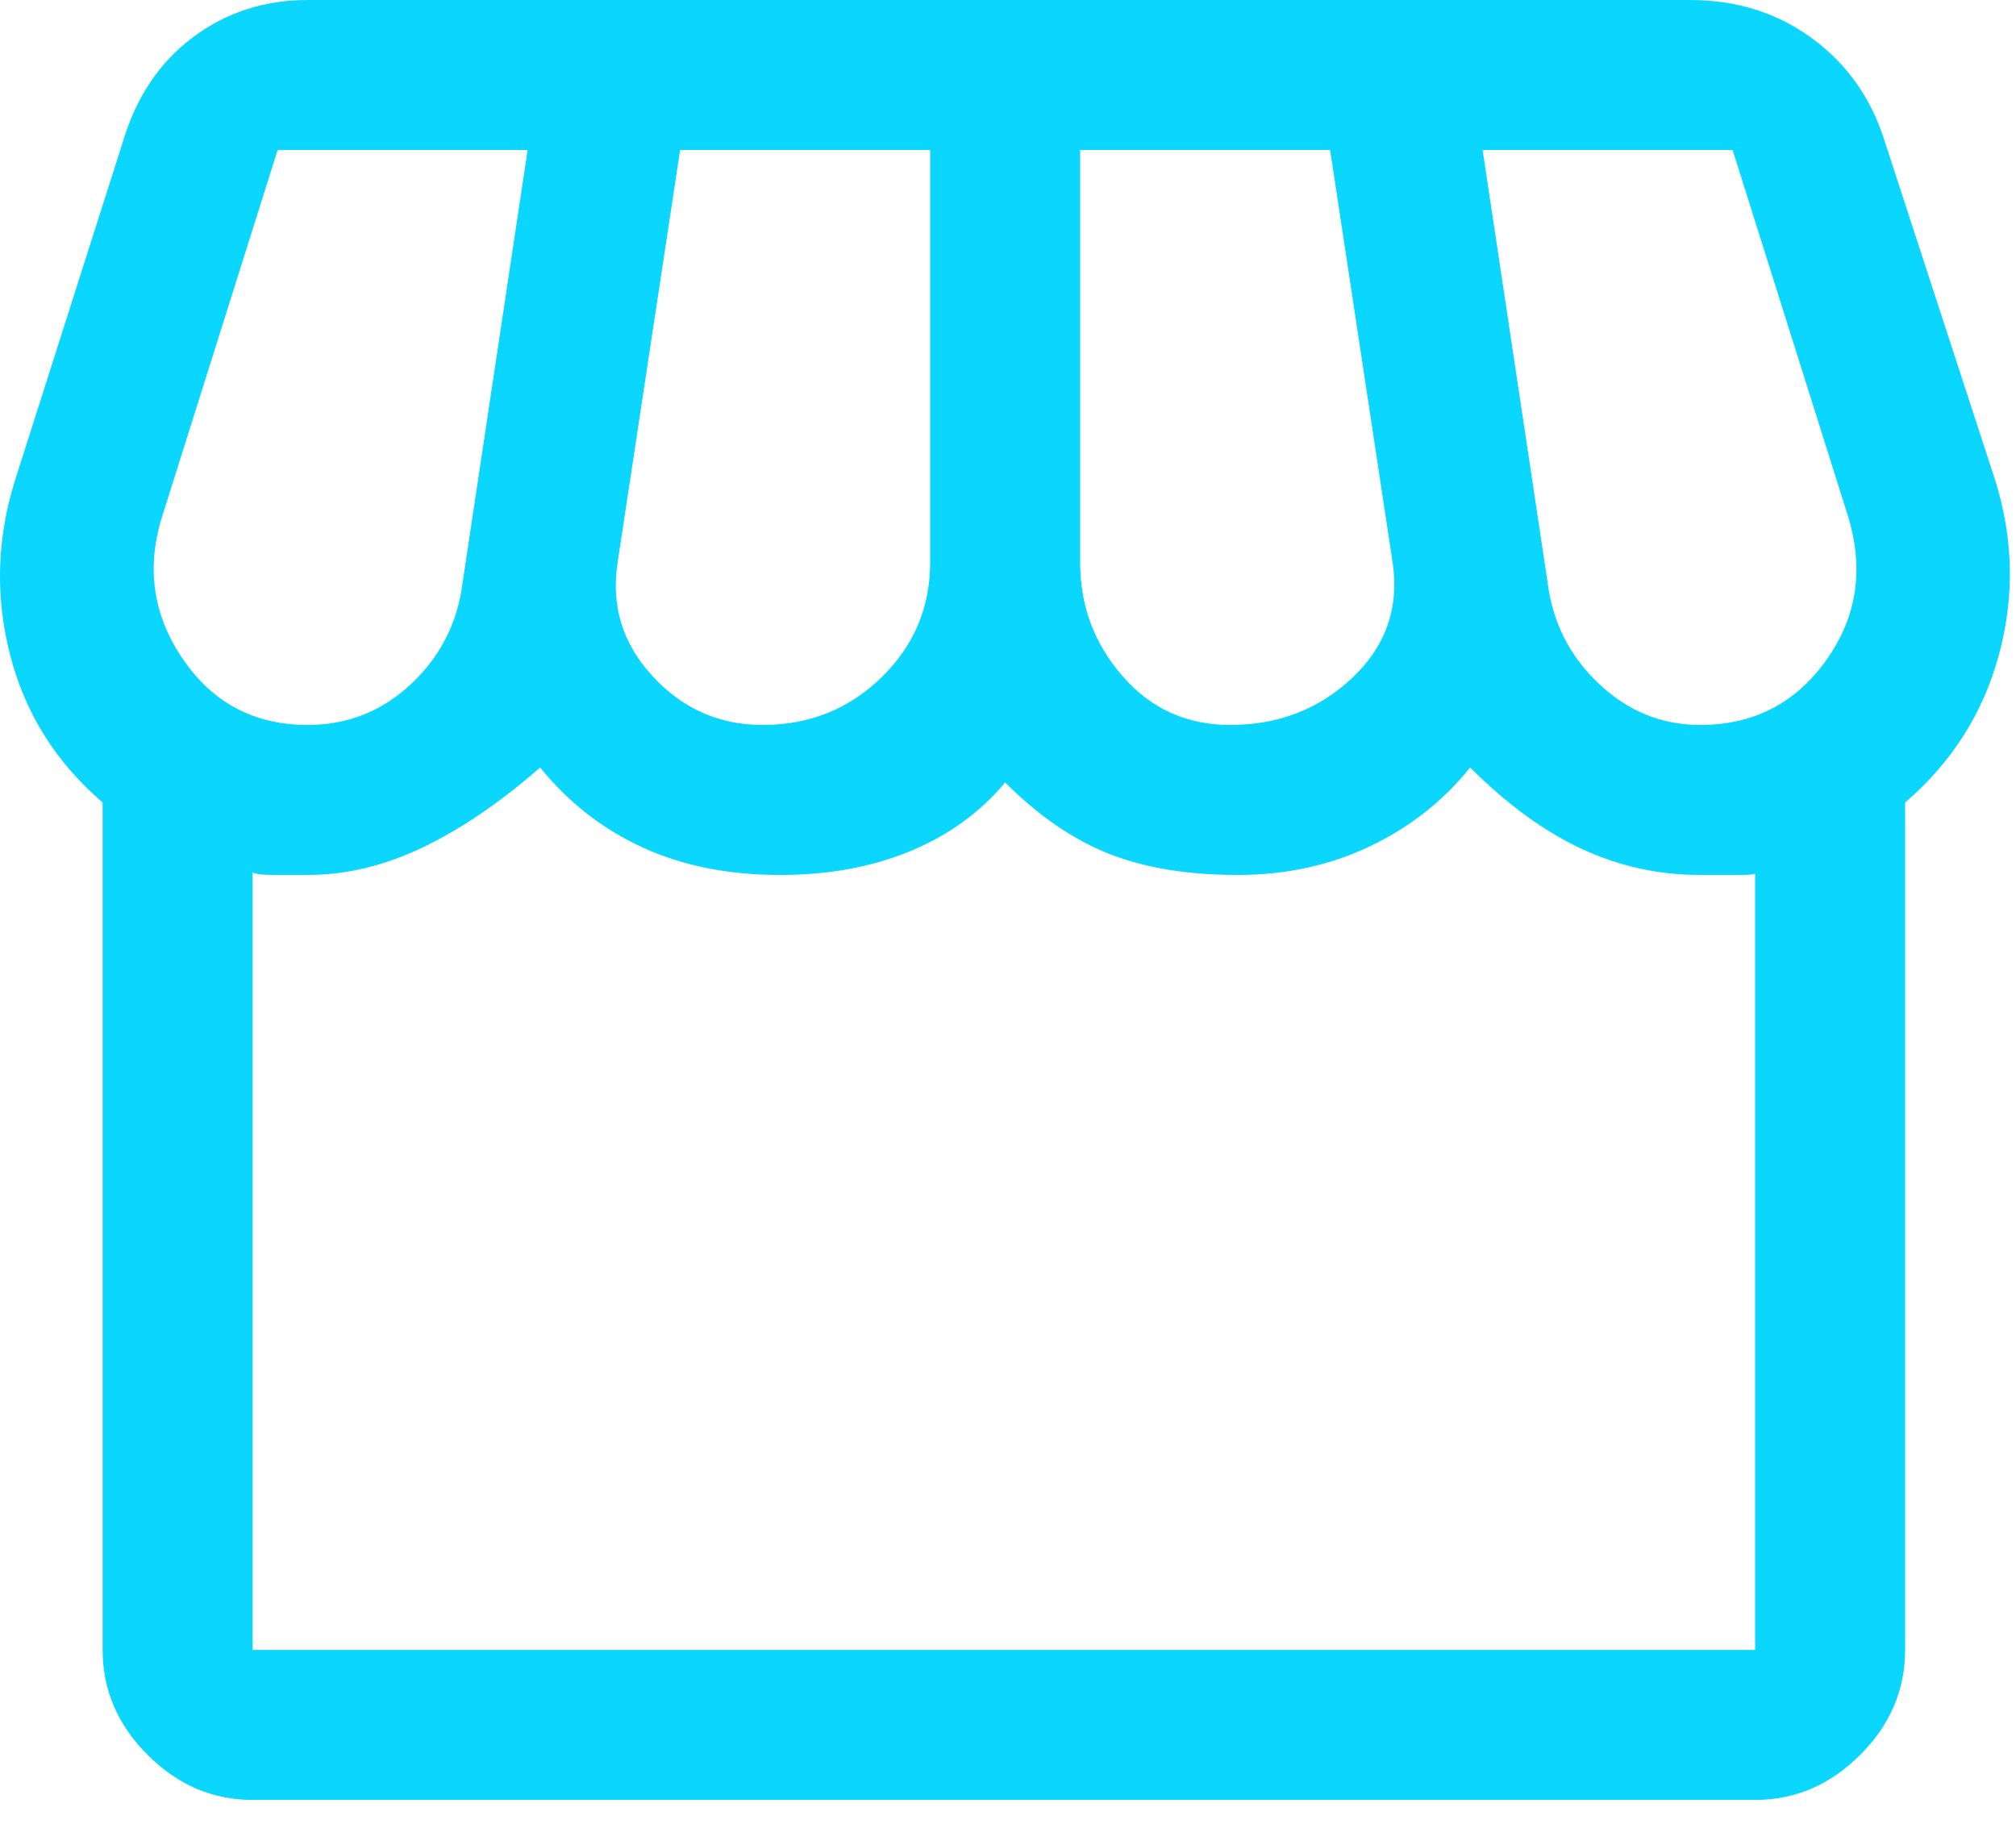 <svg xmlns="http://www.w3.org/2000/svg" width="42" height="38" viewBox="0 0 42 38" fill="none"><path d="M39.69 16.719V34.375C39.69 35.208 39.378 35.938 38.753 36.562C38.128 37.188 37.398 37.5 36.565 37.5H5.263C4.43 37.5 3.701 37.188 3.076 36.562C2.451 35.938 2.138 35.208 2.138 34.375V16.719C1.166 15.885 0.523 14.861 0.211 13.646C-0.102 12.431 -0.067 11.215 0.315 10L2.555 2.969C2.832 2.031 3.319 1.302 4.013 0.781C4.707 0.26 5.506 0 6.409 0H35.211C36.183 0 37.034 0.269 37.763 0.807C38.492 1.345 38.996 2.066 39.273 2.969L41.565 10C41.947 11.215 41.973 12.431 41.643 13.646C41.313 14.861 40.662 15.885 39.69 16.719ZM25.628 15.104C26.635 15.104 27.485 14.774 28.18 14.115C28.874 13.455 29.152 12.656 29.013 11.719L27.711 3.125H22.503V11.719C22.503 12.621 22.798 13.412 23.388 14.088C23.978 14.766 24.725 15.104 25.628 15.104ZM15.888 15.104C16.86 15.104 17.685 14.774 18.362 14.115C19.039 13.455 19.378 12.656 19.378 11.719V3.125H14.169L12.867 11.719C12.728 12.621 12.971 13.412 13.596 14.088C14.221 14.766 14.985 15.104 15.888 15.104ZM6.409 15.104C7.242 15.104 7.963 14.818 8.57 14.245C9.178 13.672 9.534 12.969 9.638 12.135L10.992 3.125H5.784L3.388 10.729C3.041 11.806 3.18 12.804 3.805 13.724C4.43 14.644 5.298 15.104 6.409 15.104ZM35.419 15.104C36.53 15.104 37.407 14.653 38.05 13.75C38.692 12.847 38.839 11.84 38.492 10.729L36.096 3.125H30.888L32.242 12.135C32.346 12.969 32.702 13.672 33.31 14.245C33.917 14.818 34.621 15.104 35.419 15.104ZM5.263 34.375H36.565V18.177C36.6 18.212 36.487 18.229 36.227 18.229H35.419C34.551 18.229 33.727 18.047 32.945 17.682C32.164 17.318 31.392 16.753 30.628 15.99C30.072 16.684 29.378 17.231 28.544 17.63C27.711 18.029 26.791 18.229 25.784 18.229C24.742 18.229 23.848 18.082 23.102 17.787C22.355 17.491 21.634 16.997 20.94 16.302C20.419 16.927 19.759 17.404 18.961 17.734C18.162 18.064 17.259 18.229 16.253 18.229C15.176 18.229 14.221 18.038 13.388 17.656C12.555 17.274 11.843 16.719 11.253 15.99C10.419 16.719 9.603 17.274 8.805 17.656C8.006 18.038 7.207 18.229 6.409 18.229H5.706C5.48 18.229 5.332 18.212 5.263 18.177V34.375Z" fill="#0AD6FE"></path></svg>